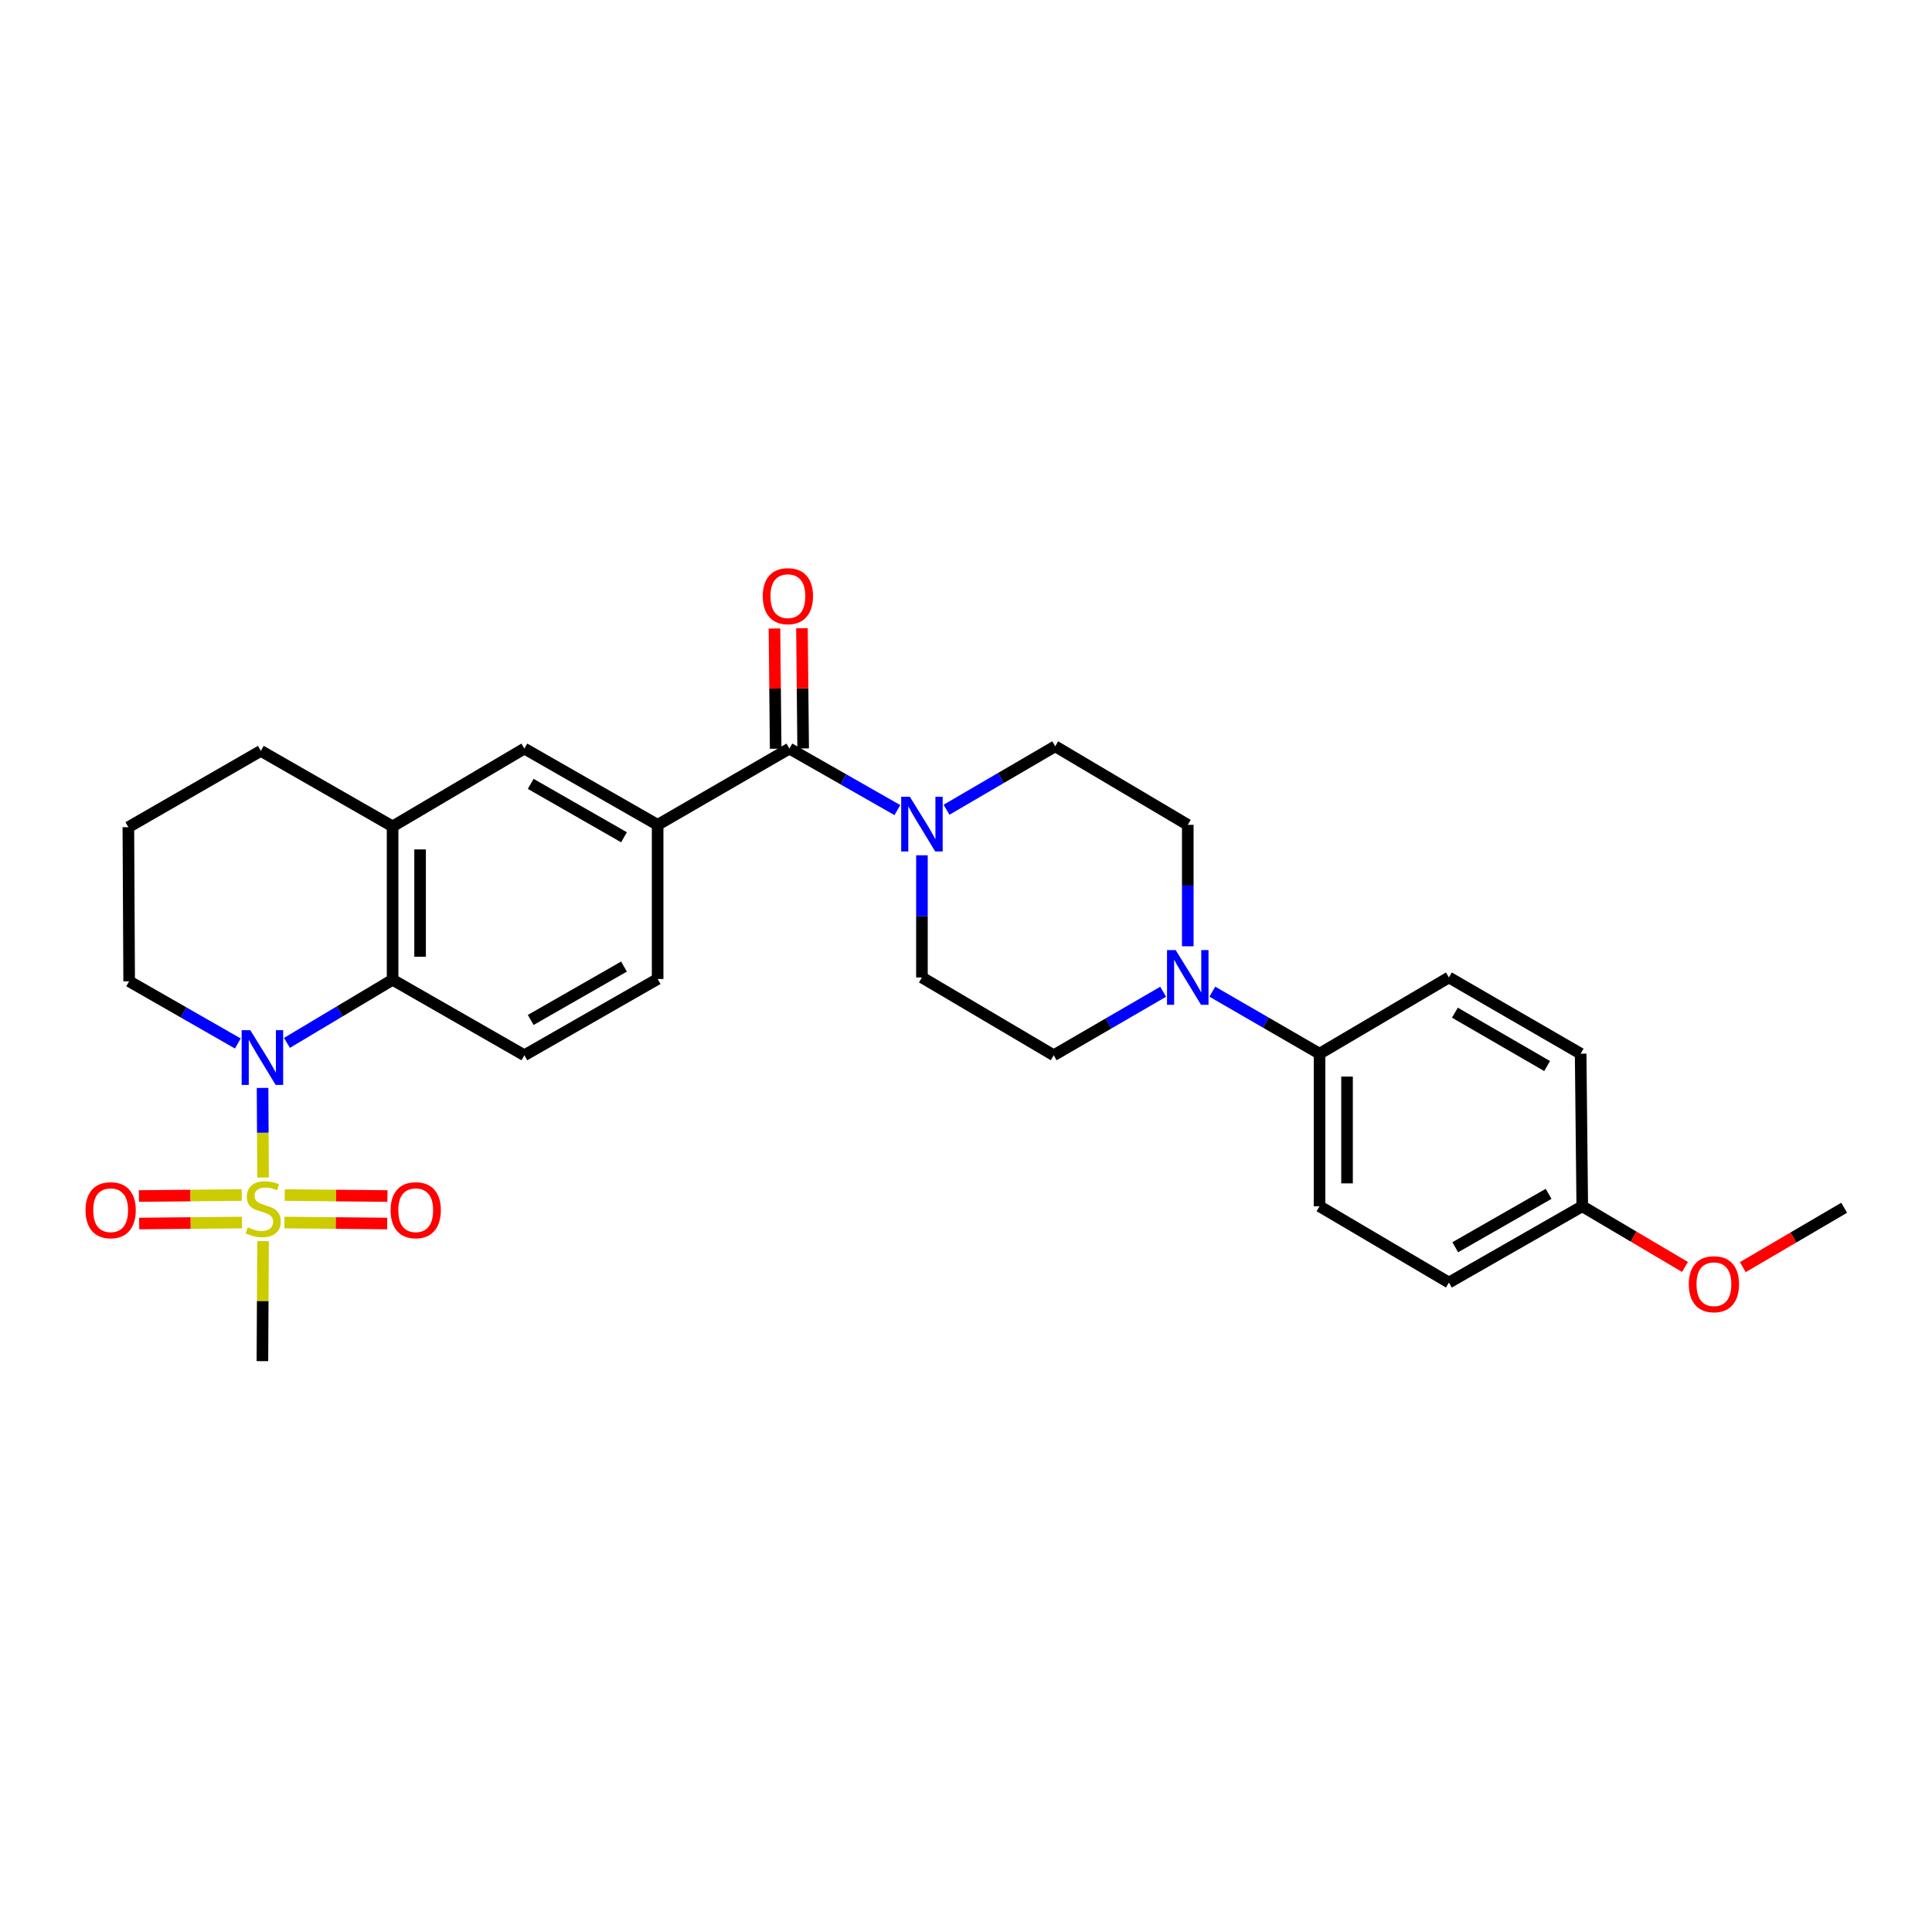 <?xml version='1.0' encoding='iso-8859-1'?>
<svg version='1.1' baseProfile='full'
              xmlns='http://www.w3.org/2000/svg'
                      xmlns:rdkit='http://www.rdkit.org/xml'
                      xmlns:xlink='http://www.w3.org/1999/xlink'
                  xml:space='preserve'
width='1000px' height='1000px' viewBox='0 0 1000 1000'>
<!-- END OF HEADER -->
<rect style='opacity:1.0;fill:#FFFFFF;stroke:none' width='1000' height='1000' x='0' y='0'> </rect>
<path class='bond-0' d='M 136.156,609.48 L 136.032,586.29' style='fill:none;fill-rule:evenodd;stroke:#CCCC00;stroke-width:6px;stroke-linecap:butt;stroke-linejoin:miter;stroke-opacity:1' />
<path class='bond-0' d='M 136.032,586.29 L 135.907,563.101' style='fill:none;fill-rule:evenodd;stroke:#0000FF;stroke-width:6px;stroke-linecap:butt;stroke-linejoin:miter;stroke-opacity:1' />
<path class='bond-9' d='M 147.226,632.775 L 173.817,633.033' style='fill:none;fill-rule:evenodd;stroke:#CCCC00;stroke-width:6px;stroke-linecap:butt;stroke-linejoin:miter;stroke-opacity:1' />
<path class='bond-9' d='M 173.817,633.033 L 200.408,633.291' style='fill:none;fill-rule:evenodd;stroke:#FF0000;stroke-width:6px;stroke-linecap:butt;stroke-linejoin:miter;stroke-opacity:1' />
<path class='bond-9' d='M 147.365,618.548 L 173.955,618.806' style='fill:none;fill-rule:evenodd;stroke:#CCCC00;stroke-width:6px;stroke-linecap:butt;stroke-linejoin:miter;stroke-opacity:1' />
<path class='bond-9' d='M 173.955,618.806 L 200.546,619.064' style='fill:none;fill-rule:evenodd;stroke:#FF0000;stroke-width:6px;stroke-linecap:butt;stroke-linejoin:miter;stroke-opacity:1' />
<path class='bond-10' d='M 125.119,618.548 L 98.509,618.806' style='fill:none;fill-rule:evenodd;stroke:#CCCC00;stroke-width:6px;stroke-linecap:butt;stroke-linejoin:miter;stroke-opacity:1' />
<path class='bond-10' d='M 98.509,618.806 L 71.9,619.064' style='fill:none;fill-rule:evenodd;stroke:#FF0000;stroke-width:6px;stroke-linecap:butt;stroke-linejoin:miter;stroke-opacity:1' />
<path class='bond-10' d='M 125.257,632.775 L 98.647,633.033' style='fill:none;fill-rule:evenodd;stroke:#CCCC00;stroke-width:6px;stroke-linecap:butt;stroke-linejoin:miter;stroke-opacity:1' />
<path class='bond-10' d='M 98.647,633.033 L 72.038,633.291' style='fill:none;fill-rule:evenodd;stroke:#FF0000;stroke-width:6px;stroke-linecap:butt;stroke-linejoin:miter;stroke-opacity:1' />
<path class='bond-20' d='M 136.153,642.408 L 135.988,673.467' style='fill:none;fill-rule:evenodd;stroke:#CCCC00;stroke-width:6px;stroke-linecap:butt;stroke-linejoin:miter;stroke-opacity:1' />
<path class='bond-20' d='M 135.988,673.467 L 135.823,704.525' style='fill:none;fill-rule:evenodd;stroke:#000000;stroke-width:6px;stroke-linecap:butt;stroke-linejoin:miter;stroke-opacity:1' />
<path class='bond-1' d='M 148.526,539.799 L 175.866,523.462' style='fill:none;fill-rule:evenodd;stroke:#0000FF;stroke-width:6px;stroke-linecap:butt;stroke-linejoin:miter;stroke-opacity:1' />
<path class='bond-1' d='M 175.866,523.462 L 203.207,507.125' style='fill:none;fill-rule:evenodd;stroke:#000000;stroke-width:6px;stroke-linecap:butt;stroke-linejoin:miter;stroke-opacity:1' />
<path class='bond-21' d='M 123.096,540.104 L 94.974,524.005' style='fill:none;fill-rule:evenodd;stroke:#0000FF;stroke-width:6px;stroke-linecap:butt;stroke-linejoin:miter;stroke-opacity:1' />
<path class='bond-21' d='M 94.974,524.005 L 66.851,507.907' style='fill:none;fill-rule:evenodd;stroke:#000000;stroke-width:6px;stroke-linecap:butt;stroke-linejoin:miter;stroke-opacity:1' />
<path class='bond-6' d='M 203.207,507.125 L 203.207,427.742' style='fill:none;fill-rule:evenodd;stroke:#000000;stroke-width:6px;stroke-linecap:butt;stroke-linejoin:miter;stroke-opacity:1' />
<path class='bond-6' d='M 217.435,495.217 L 217.435,439.65' style='fill:none;fill-rule:evenodd;stroke:#000000;stroke-width:6px;stroke-linecap:butt;stroke-linejoin:miter;stroke-opacity:1' />
<path class='bond-8' d='M 203.207,507.125 L 271.413,546.195' style='fill:none;fill-rule:evenodd;stroke:#000000;stroke-width:6px;stroke-linecap:butt;stroke-linejoin:miter;stroke-opacity:1' />
<path class='bond-2' d='M 408.599,387.462 L 340.393,426.944' style='fill:none;fill-rule:evenodd;stroke:#000000;stroke-width:6px;stroke-linecap:butt;stroke-linejoin:miter;stroke-opacity:1' />
<path class='bond-3' d='M 408.599,387.462 L 436.539,403.383' style='fill:none;fill-rule:evenodd;stroke:#000000;stroke-width:6px;stroke-linecap:butt;stroke-linejoin:miter;stroke-opacity:1' />
<path class='bond-3' d='M 436.539,403.383 L 464.478,419.304' style='fill:none;fill-rule:evenodd;stroke:#0000FF;stroke-width:6px;stroke-linecap:butt;stroke-linejoin:miter;stroke-opacity:1' />
<path class='bond-17' d='M 415.712,387.391 L 415.401,356.272' style='fill:none;fill-rule:evenodd;stroke:#000000;stroke-width:6px;stroke-linecap:butt;stroke-linejoin:miter;stroke-opacity:1' />
<path class='bond-17' d='M 415.401,356.272 L 415.089,325.154' style='fill:none;fill-rule:evenodd;stroke:#FF0000;stroke-width:6px;stroke-linecap:butt;stroke-linejoin:miter;stroke-opacity:1' />
<path class='bond-17' d='M 401.485,387.533 L 401.174,356.415' style='fill:none;fill-rule:evenodd;stroke:#000000;stroke-width:6px;stroke-linecap:butt;stroke-linejoin:miter;stroke-opacity:1' />
<path class='bond-17' d='M 401.174,356.415 L 400.862,325.296' style='fill:none;fill-rule:evenodd;stroke:#FF0000;stroke-width:6px;stroke-linecap:butt;stroke-linejoin:miter;stroke-opacity:1' />
<path class='bond-12' d='M 489.929,419.113 L 518.051,402.695' style='fill:none;fill-rule:evenodd;stroke:#0000FF;stroke-width:6px;stroke-linecap:butt;stroke-linejoin:miter;stroke-opacity:1' />
<path class='bond-12' d='M 518.051,402.695 L 546.172,386.276' style='fill:none;fill-rule:evenodd;stroke:#000000;stroke-width:6px;stroke-linecap:butt;stroke-linejoin:miter;stroke-opacity:1' />
<path class='bond-13' d='M 477.192,442.693 L 477.192,474.312' style='fill:none;fill-rule:evenodd;stroke:#0000FF;stroke-width:6px;stroke-linecap:butt;stroke-linejoin:miter;stroke-opacity:1' />
<path class='bond-13' d='M 477.192,474.312 L 477.192,505.931' style='fill:none;fill-rule:evenodd;stroke:#000000;stroke-width:6px;stroke-linecap:butt;stroke-linejoin:miter;stroke-opacity:1' />
<path class='bond-4' d='M 602.044,513.327 L 573.725,529.761' style='fill:none;fill-rule:evenodd;stroke:#0000FF;stroke-width:6px;stroke-linecap:butt;stroke-linejoin:miter;stroke-opacity:1' />
<path class='bond-4' d='M 573.725,529.761 L 545.406,546.195' style='fill:none;fill-rule:evenodd;stroke:#000000;stroke-width:6px;stroke-linecap:butt;stroke-linejoin:miter;stroke-opacity:1' />
<path class='bond-11' d='M 627.499,513.284 L 655.247,529.336' style='fill:none;fill-rule:evenodd;stroke:#0000FF;stroke-width:6px;stroke-linecap:butt;stroke-linejoin:miter;stroke-opacity:1' />
<path class='bond-11' d='M 655.247,529.336 L 682.995,545.389' style='fill:none;fill-rule:evenodd;stroke:#000000;stroke-width:6px;stroke-linecap:butt;stroke-linejoin:miter;stroke-opacity:1' />
<path class='bond-31' d='M 614.789,489.796 L 614.789,458.37' style='fill:none;fill-rule:evenodd;stroke:#0000FF;stroke-width:6px;stroke-linecap:butt;stroke-linejoin:miter;stroke-opacity:1' />
<path class='bond-31' d='M 614.789,458.37 L 614.789,426.944' style='fill:none;fill-rule:evenodd;stroke:#000000;stroke-width:6px;stroke-linecap:butt;stroke-linejoin:miter;stroke-opacity:1' />
<path class='bond-5' d='M 340.393,426.944 L 340.393,506.721' style='fill:none;fill-rule:evenodd;stroke:#000000;stroke-width:6px;stroke-linecap:butt;stroke-linejoin:miter;stroke-opacity:1' />
<path class='bond-30' d='M 340.393,426.944 L 271.413,387.462' style='fill:none;fill-rule:evenodd;stroke:#000000;stroke-width:6px;stroke-linecap:butt;stroke-linejoin:miter;stroke-opacity:1' />
<path class='bond-30' d='M 322.978,433.37 L 274.692,405.732' style='fill:none;fill-rule:evenodd;stroke:#000000;stroke-width:6px;stroke-linecap:butt;stroke-linejoin:miter;stroke-opacity:1' />
<path class='bond-7' d='M 203.207,427.742 L 271.413,387.462' style='fill:none;fill-rule:evenodd;stroke:#000000;stroke-width:6px;stroke-linecap:butt;stroke-linejoin:miter;stroke-opacity:1' />
<path class='bond-29' d='M 203.207,427.742 L 135.009,388.656' style='fill:none;fill-rule:evenodd;stroke:#000000;stroke-width:6px;stroke-linecap:butt;stroke-linejoin:miter;stroke-opacity:1' />
<path class='bond-14' d='M 271.413,546.195 L 340.393,506.721' style='fill:none;fill-rule:evenodd;stroke:#000000;stroke-width:6px;stroke-linecap:butt;stroke-linejoin:miter;stroke-opacity:1' />
<path class='bond-14' d='M 274.693,527.925 L 322.98,500.294' style='fill:none;fill-rule:evenodd;stroke:#000000;stroke-width:6px;stroke-linecap:butt;stroke-linejoin:miter;stroke-opacity:1' />
<path class='bond-18' d='M 682.995,545.389 L 682.995,624.36' style='fill:none;fill-rule:evenodd;stroke:#000000;stroke-width:6px;stroke-linecap:butt;stroke-linejoin:miter;stroke-opacity:1' />
<path class='bond-18' d='M 697.223,557.235 L 697.223,612.515' style='fill:none;fill-rule:evenodd;stroke:#000000;stroke-width:6px;stroke-linecap:butt;stroke-linejoin:miter;stroke-opacity:1' />
<path class='bond-19' d='M 682.995,545.389 L 749.952,505.931' style='fill:none;fill-rule:evenodd;stroke:#000000;stroke-width:6px;stroke-linecap:butt;stroke-linejoin:miter;stroke-opacity:1' />
<path class='bond-15' d='M 546.172,386.276 L 614.789,426.944' style='fill:none;fill-rule:evenodd;stroke:#000000;stroke-width:6px;stroke-linecap:butt;stroke-linejoin:miter;stroke-opacity:1' />
<path class='bond-16' d='M 477.192,505.931 L 545.406,546.195' style='fill:none;fill-rule:evenodd;stroke:#000000;stroke-width:6px;stroke-linecap:butt;stroke-linejoin:miter;stroke-opacity:1' />
<path class='bond-24' d='M 682.995,624.36 L 749.952,663.842' style='fill:none;fill-rule:evenodd;stroke:#000000;stroke-width:6px;stroke-linecap:butt;stroke-linejoin:miter;stroke-opacity:1' />
<path class='bond-23' d='M 749.952,505.931 L 818.142,545.389' style='fill:none;fill-rule:evenodd;stroke:#000000;stroke-width:6px;stroke-linecap:butt;stroke-linejoin:miter;stroke-opacity:1' />
<path class='bond-23' d='M 753.055,524.164 L 800.787,551.785' style='fill:none;fill-rule:evenodd;stroke:#000000;stroke-width:6px;stroke-linecap:butt;stroke-linejoin:miter;stroke-opacity:1' />
<path class='bond-27' d='M 66.851,507.907 L 66.44,428.153' style='fill:none;fill-rule:evenodd;stroke:#000000;stroke-width:6px;stroke-linecap:butt;stroke-linejoin:miter;stroke-opacity:1' />
<path class='bond-22' d='M 818.972,624.36 L 818.142,545.389' style='fill:none;fill-rule:evenodd;stroke:#000000;stroke-width:6px;stroke-linecap:butt;stroke-linejoin:miter;stroke-opacity:1' />
<path class='bond-26' d='M 818.972,624.36 L 845.558,640.068' style='fill:none;fill-rule:evenodd;stroke:#000000;stroke-width:6px;stroke-linecap:butt;stroke-linejoin:miter;stroke-opacity:1' />
<path class='bond-26' d='M 845.558,640.068 L 872.143,655.775' style='fill:none;fill-rule:evenodd;stroke:#FF0000;stroke-width:6px;stroke-linecap:butt;stroke-linejoin:miter;stroke-opacity:1' />
<path class='bond-32' d='M 818.972,624.36 L 749.952,663.842' style='fill:none;fill-rule:evenodd;stroke:#000000;stroke-width:6px;stroke-linecap:butt;stroke-linejoin:miter;stroke-opacity:1' />
<path class='bond-32' d='M 801.554,617.933 L 753.24,645.57' style='fill:none;fill-rule:evenodd;stroke:#000000;stroke-width:6px;stroke-linecap:butt;stroke-linejoin:miter;stroke-opacity:1' />
<path class='bond-25' d='M 135.009,388.656 L 66.44,428.153' style='fill:none;fill-rule:evenodd;stroke:#000000;stroke-width:6px;stroke-linecap:butt;stroke-linejoin:miter;stroke-opacity:1' />
<path class='bond-28' d='M 902.076,655.865 L 928.311,640.496' style='fill:none;fill-rule:evenodd;stroke:#FF0000;stroke-width:6px;stroke-linecap:butt;stroke-linejoin:miter;stroke-opacity:1' />
<path class='bond-28' d='M 928.311,640.496 L 954.545,625.127' style='fill:none;fill-rule:evenodd;stroke:#000000;stroke-width:6px;stroke-linecap:butt;stroke-linejoin:miter;stroke-opacity:1' />
<path  class='atom-0' d='M 128.242 635.274
Q 128.562 635.394, 129.882 635.954
Q 131.202 636.514, 132.642 636.874
Q 134.122 637.194, 135.562 637.194
Q 138.242 637.194, 139.802 635.914
Q 141.362 634.594, 141.362 632.314
Q 141.362 630.754, 140.562 629.794
Q 139.802 628.834, 138.602 628.314
Q 137.402 627.794, 135.402 627.194
Q 132.882 626.434, 131.362 625.714
Q 129.882 624.994, 128.802 623.474
Q 127.762 621.954, 127.762 619.394
Q 127.762 615.834, 130.162 613.634
Q 132.602 611.434, 137.402 611.434
Q 140.682 611.434, 144.402 612.994
L 143.482 616.074
Q 140.082 614.674, 137.522 614.674
Q 134.762 614.674, 133.242 615.834
Q 131.722 616.954, 131.762 618.914
Q 131.762 620.434, 132.522 621.354
Q 133.322 622.274, 134.442 622.794
Q 135.602 623.314, 137.522 623.914
Q 140.082 624.714, 141.602 625.514
Q 143.122 626.314, 144.202 627.954
Q 145.322 629.554, 145.322 632.314
Q 145.322 636.234, 142.682 638.354
Q 140.082 640.434, 135.722 640.434
Q 133.202 640.434, 131.282 639.874
Q 129.402 639.354, 127.162 638.434
L 128.242 635.274
' fill='#CCCC00'/>
<path  class='atom-1' d='M 129.563 533.229
L 138.843 548.229
Q 139.763 549.709, 141.243 552.389
Q 142.723 555.069, 142.803 555.229
L 142.803 533.229
L 146.563 533.229
L 146.563 561.549
L 142.683 561.549
L 132.723 545.149
Q 131.563 543.229, 130.323 541.029
Q 129.123 538.829, 128.763 538.149
L 128.763 561.549
L 125.083 561.549
L 125.083 533.229
L 129.563 533.229
' fill='#0000FF'/>
<path  class='atom-4' d='M 470.932 412.389
L 480.212 427.389
Q 481.132 428.869, 482.612 431.549
Q 484.092 434.229, 484.172 434.389
L 484.172 412.389
L 487.932 412.389
L 487.932 440.709
L 484.052 440.709
L 474.092 424.309
Q 472.932 422.389, 471.692 420.189
Q 470.492 417.989, 470.132 417.309
L 470.132 440.709
L 466.452 440.709
L 466.452 412.389
L 470.932 412.389
' fill='#0000FF'/>
<path  class='atom-5' d='M 608.529 491.771
L 617.809 506.771
Q 618.729 508.251, 620.209 510.931
Q 621.689 513.611, 621.769 513.771
L 621.769 491.771
L 625.529 491.771
L 625.529 520.091
L 621.649 520.091
L 611.689 503.691
Q 610.529 501.771, 609.289 499.571
Q 608.089 497.371, 607.729 496.691
L 607.729 520.091
L 604.049 520.091
L 604.049 491.771
L 608.529 491.771
' fill='#0000FF'/>
<path  class='atom-10' d='M 202.174 626.401
Q 202.174 619.601, 205.534 615.801
Q 208.894 612.001, 215.174 612.001
Q 221.454 612.001, 224.814 615.801
Q 228.174 619.601, 228.174 626.401
Q 228.174 633.281, 224.774 637.201
Q 221.374 641.081, 215.174 641.081
Q 208.934 641.081, 205.534 637.201
Q 202.174 633.321, 202.174 626.401
M 215.174 637.881
Q 219.494 637.881, 221.814 635.001
Q 224.174 632.081, 224.174 626.401
Q 224.174 620.841, 221.814 618.041
Q 219.494 615.201, 215.174 615.201
Q 210.854 615.201, 208.494 618.001
Q 206.174 620.801, 206.174 626.401
Q 206.174 632.121, 208.494 635.001
Q 210.854 637.881, 215.174 637.881
' fill='#FF0000'/>
<path  class='atom-11' d='M 44.271 626.401
Q 44.271 619.601, 47.631 615.801
Q 50.991 612.001, 57.271 612.001
Q 63.551 612.001, 66.911 615.801
Q 70.271 619.601, 70.271 626.401
Q 70.271 633.281, 66.871 637.201
Q 63.471 641.081, 57.271 641.081
Q 51.031 641.081, 47.631 637.201
Q 44.271 633.321, 44.271 626.401
M 57.271 637.881
Q 61.591 637.881, 63.911 635.001
Q 66.271 632.081, 66.271 626.401
Q 66.271 620.841, 63.911 618.041
Q 61.591 615.201, 57.271 615.201
Q 52.951 615.201, 50.591 618.001
Q 48.271 620.801, 48.271 626.401
Q 48.271 632.121, 50.591 635.001
Q 52.951 637.881, 57.271 637.881
' fill='#FF0000'/>
<path  class='atom-18' d='M 394.808 308.571
Q 394.808 301.771, 398.168 297.971
Q 401.528 294.171, 407.808 294.171
Q 414.088 294.171, 417.448 297.971
Q 420.808 301.771, 420.808 308.571
Q 420.808 315.451, 417.408 319.371
Q 414.008 323.251, 407.808 323.251
Q 401.568 323.251, 398.168 319.371
Q 394.808 315.491, 394.808 308.571
M 407.808 320.051
Q 412.128 320.051, 414.448 317.171
Q 416.808 314.251, 416.808 308.571
Q 416.808 303.011, 414.448 300.211
Q 412.128 297.371, 407.808 297.371
Q 403.488 297.371, 401.128 300.171
Q 398.808 302.971, 398.808 308.571
Q 398.808 314.291, 401.128 317.171
Q 403.488 320.051, 407.808 320.051
' fill='#FF0000'/>
<path  class='atom-27' d='M 874.122 664.705
Q 874.122 657.905, 877.482 654.105
Q 880.842 650.305, 887.122 650.305
Q 893.402 650.305, 896.762 654.105
Q 900.122 657.905, 900.122 664.705
Q 900.122 671.585, 896.722 675.505
Q 893.322 679.385, 887.122 679.385
Q 880.882 679.385, 877.482 675.505
Q 874.122 671.625, 874.122 664.705
M 887.122 676.185
Q 891.442 676.185, 893.762 673.305
Q 896.122 670.385, 896.122 664.705
Q 896.122 659.145, 893.762 656.345
Q 891.442 653.505, 887.122 653.505
Q 882.802 653.505, 880.442 656.305
Q 878.122 659.105, 878.122 664.705
Q 878.122 670.425, 880.442 673.305
Q 882.802 676.185, 887.122 676.185
' fill='#FF0000'/>
</svg>
